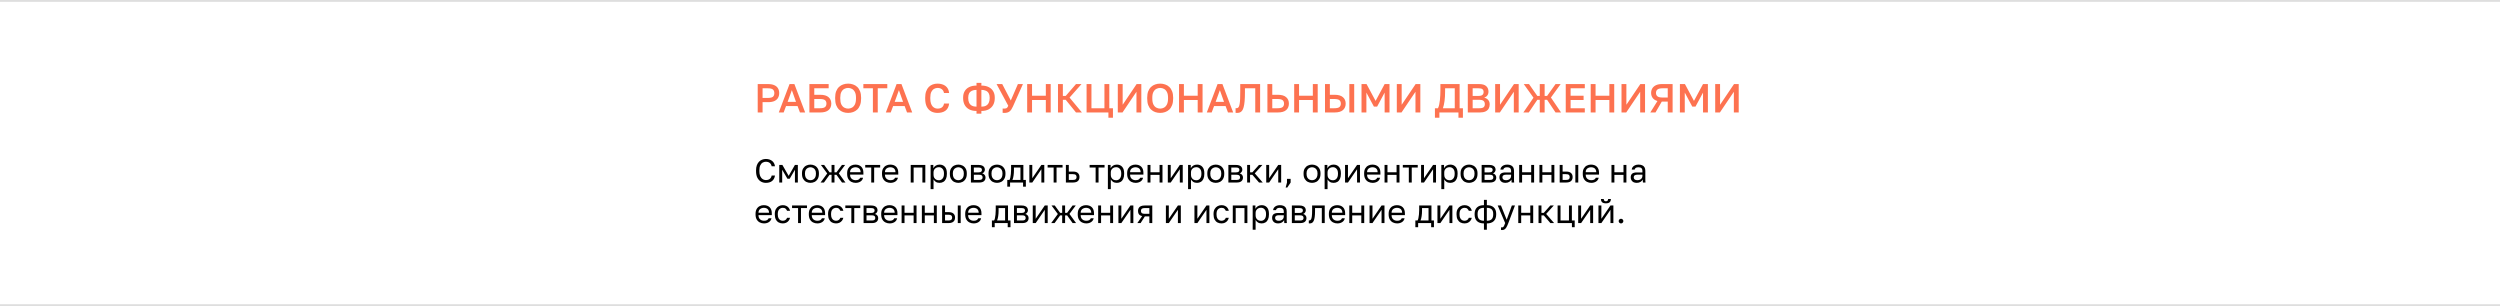<?xml version="1.0" encoding="UTF-8"?> <svg xmlns="http://www.w3.org/2000/svg" width="1356" height="166" viewBox="0 0 1356 166" fill="none"><line y1="0.5" x2="1356" y2="0.5" stroke="#DEDEDE"></line><line y1="165.5" x2="1356" y2="165.5" stroke="#DEDEDE"></line><path d="M415.39 99.18C414.454 99.18 413.584 98.958 412.78 98.514C411.976 98.07 411.322 97.38 410.818 96.444C410.326 95.496 410.08 94.278 410.08 92.79V92.43C410.08 91.35 410.224 90.42 410.512 89.64C410.8 88.86 411.19 88.218 411.682 87.714C412.174 87.21 412.738 86.838 413.374 86.598C414.022 86.346 414.694 86.22 415.39 86.22C416.074 86.22 416.698 86.31 417.262 86.49C417.838 86.67 418.342 86.928 418.774 87.264C419.206 87.6 419.554 88.014 419.818 88.506C420.094 88.998 420.268 89.556 420.34 90.18H418.54C418.372 89.364 418.018 88.752 417.478 88.344C416.938 87.936 416.242 87.732 415.39 87.732C414.802 87.732 414.238 87.882 413.698 88.182C413.158 88.482 412.72 88.98 412.384 89.676C412.048 90.36 411.88 91.278 411.88 92.43V92.79C411.88 93.702 411.982 94.47 412.186 95.094C412.402 95.718 412.684 96.222 413.032 96.606C413.38 96.978 413.758 97.248 414.166 97.416C414.586 97.584 414.994 97.668 415.39 97.668C416.326 97.668 417.058 97.44 417.586 96.984C418.114 96.528 418.432 95.94 418.54 95.22H420.34C420.244 95.916 420.052 96.516 419.764 97.02C419.476 97.524 419.11 97.938 418.666 98.262C418.234 98.574 417.736 98.808 417.172 98.964C416.62 99.108 416.026 99.18 415.39 99.18ZM422.674 99V89.46H424.366L427.768 95.4L431.17 89.46H432.754V99H431.17V92.07L428.344 96.93H427.084L424.258 92.07V99H422.674ZM439.589 99.18C438.785 99.18 438.029 99.006 437.321 98.658C436.625 98.298 436.061 97.758 435.629 97.038C435.209 96.318 434.999 95.412 434.999 94.32V93.96C434.999 92.928 435.209 92.064 435.629 91.368C436.061 90.672 436.625 90.15 437.321 89.802C438.029 89.454 438.785 89.28 439.589 89.28C440.405 89.28 441.161 89.454 441.857 89.802C442.553 90.15 443.111 90.672 443.531 91.368C443.963 92.064 444.179 92.928 444.179 93.96V94.32C444.179 95.412 443.963 96.318 443.531 97.038C443.111 97.758 442.553 98.298 441.857 98.658C441.161 99.006 440.405 99.18 439.589 99.18ZM439.589 97.74C440.081 97.74 440.549 97.632 440.993 97.416C441.449 97.188 441.821 96.822 442.109 96.318C442.409 95.814 442.559 95.148 442.559 94.32V93.96C442.559 93.192 442.409 92.574 442.109 92.106C441.821 91.626 441.449 91.278 440.993 91.062C440.549 90.834 440.081 90.72 439.589 90.72C439.109 90.72 438.641 90.834 438.185 91.062C437.729 91.278 437.351 91.626 437.051 92.106C436.763 92.574 436.619 93.192 436.619 93.96V94.32C436.619 95.148 436.763 95.814 437.051 96.318C437.351 96.822 437.729 97.188 438.185 97.416C438.641 97.632 439.109 97.74 439.589 97.74ZM445.081 99L448.681 94.086L445.261 89.46H447.025L449.941 93.456H451.039V89.46H452.623V93.456H453.703L456.673 89.46H458.401L454.981 94.032L458.581 99H456.709L453.703 94.824H452.623V99H451.039V94.824H449.941L446.917 99H445.081ZM464.076 99.18C463.272 99.18 462.516 99.006 461.808 98.658C461.112 98.31 460.548 97.776 460.116 97.056C459.696 96.336 459.486 95.424 459.486 94.32V93.96C459.486 92.904 459.69 92.034 460.098 91.35C460.506 90.654 461.046 90.138 461.718 89.802C462.39 89.454 463.116 89.28 463.896 89.28C465.3 89.28 466.386 89.664 467.154 90.432C467.922 91.2 468.306 92.286 468.306 93.69V94.698H461.07C461.07 95.442 461.22 96.036 461.52 96.48C461.832 96.924 462.216 97.248 462.672 97.452C463.14 97.644 463.608 97.74 464.076 97.74C464.796 97.74 465.348 97.62 465.732 97.38C466.128 97.14 466.41 96.81 466.578 96.39H468.126C467.934 97.302 467.46 97.998 466.704 98.478C465.96 98.946 465.084 99.18 464.076 99.18ZM463.986 90.72C463.494 90.72 463.026 90.816 462.582 91.008C462.138 91.188 461.772 91.476 461.484 91.872C461.208 92.268 461.07 92.778 461.07 93.402H466.812C466.8 92.742 466.662 92.22 466.398 91.836C466.146 91.44 465.81 91.158 465.39 90.99C464.97 90.81 464.502 90.72 463.986 90.72ZM472.559 99V90.864H469.301V89.46H477.401V90.864H474.143V99H472.559ZM482.99 99.18C482.186 99.18 481.43 99.006 480.722 98.658C480.026 98.31 479.462 97.776 479.03 97.056C478.61 96.336 478.4 95.424 478.4 94.32V93.96C478.4 92.904 478.604 92.034 479.012 91.35C479.42 90.654 479.96 90.138 480.632 89.802C481.304 89.454 482.03 89.28 482.81 89.28C484.214 89.28 485.3 89.664 486.068 90.432C486.836 91.2 487.22 92.286 487.22 93.69V94.698H479.984C479.984 95.442 480.134 96.036 480.434 96.48C480.746 96.924 481.13 97.248 481.586 97.452C482.054 97.644 482.522 97.74 482.99 97.74C483.71 97.74 484.262 97.62 484.646 97.38C485.042 97.14 485.324 96.81 485.492 96.39H487.04C486.848 97.302 486.374 97.998 485.618 98.478C484.874 98.946 483.998 99.18 482.99 99.18ZM482.9 90.72C482.408 90.72 481.94 90.816 481.496 91.008C481.052 91.188 480.686 91.476 480.398 91.872C480.122 92.268 479.984 92.778 479.984 93.402H485.726C485.714 92.742 485.576 92.22 485.312 91.836C485.06 91.44 484.724 91.158 484.304 90.99C483.884 90.81 483.416 90.72 482.9 90.72ZM493.971 99V89.46H501.891V99H500.307V90.864H495.555V99H493.971ZM504.764 102.6V89.46H506.24V91.26C506.564 90.624 507.014 90.138 507.59 89.802C508.178 89.454 508.856 89.28 509.624 89.28C510.824 89.28 511.784 89.676 512.504 90.468C513.224 91.248 513.584 92.412 513.584 93.96V94.32C513.584 95.4 513.416 96.3 513.08 97.02C512.756 97.74 512.294 98.28 511.694 98.64C511.106 99 510.416 99.18 509.624 99.18C508.808 99.18 508.124 99 507.572 98.64C507.032 98.28 506.624 97.83 506.348 97.29V102.6H504.764ZM509.264 97.776C510.044 97.776 510.692 97.482 511.208 96.894C511.736 96.306 512 95.448 512 94.32V93.96C512 92.916 511.736 92.112 511.208 91.548C510.692 90.972 510.044 90.684 509.264 90.684C508.688 90.684 508.178 90.804 507.734 91.044C507.302 91.284 506.96 91.614 506.708 92.034C506.468 92.442 506.348 92.904 506.348 93.42V94.86C506.348 95.436 506.468 95.946 506.708 96.39C506.96 96.822 507.302 97.164 507.734 97.416C508.178 97.656 508.688 97.776 509.264 97.776ZM519.798 99.18C518.994 99.18 518.238 99.006 517.53 98.658C516.834 98.298 516.27 97.758 515.838 97.038C515.418 96.318 515.208 95.412 515.208 94.32V93.96C515.208 92.928 515.418 92.064 515.838 91.368C516.27 90.672 516.834 90.15 517.53 89.802C518.238 89.454 518.994 89.28 519.798 89.28C520.614 89.28 521.37 89.454 522.066 89.802C522.762 90.15 523.32 90.672 523.74 91.368C524.172 92.064 524.388 92.928 524.388 93.96V94.32C524.388 95.412 524.172 96.318 523.74 97.038C523.32 97.758 522.762 98.298 522.066 98.658C521.37 99.006 520.614 99.18 519.798 99.18ZM519.798 97.74C520.29 97.74 520.758 97.632 521.202 97.416C521.658 97.188 522.03 96.822 522.318 96.318C522.618 95.814 522.768 95.148 522.768 94.32V93.96C522.768 93.192 522.618 92.574 522.318 92.106C522.03 91.626 521.658 91.278 521.202 91.062C520.758 90.834 520.29 90.72 519.798 90.72C519.318 90.72 518.85 90.834 518.394 91.062C517.938 91.278 517.56 91.626 517.26 92.106C516.972 92.574 516.828 93.192 516.828 93.96V94.32C516.828 95.148 516.972 95.814 517.26 96.318C517.56 96.822 517.938 97.188 518.394 97.416C518.85 97.632 519.318 97.74 519.798 97.74ZM526.631 99V89.46H530.771C531.563 89.46 532.211 89.574 532.715 89.802C533.219 90.018 533.591 90.324 533.831 90.72C534.071 91.104 534.191 91.554 534.191 92.07C534.191 92.49 534.053 92.892 533.777 93.276C533.513 93.648 533.171 93.906 532.751 94.05C533.339 94.194 533.783 94.47 534.083 94.878C534.395 95.274 534.551 95.742 534.551 96.282C534.551 97.11 534.275 97.77 533.723 98.262C533.171 98.754 532.307 99 531.131 99H526.631ZM528.215 97.596H531.131C531.803 97.596 532.277 97.476 532.553 97.236C532.829 96.996 532.967 96.654 532.967 96.21C532.967 95.754 532.829 95.406 532.553 95.166C532.277 94.914 531.803 94.788 531.131 94.788H528.215V97.596ZM528.215 93.492H530.771C531.455 93.492 531.929 93.372 532.193 93.132C532.469 92.892 532.607 92.562 532.607 92.142C532.607 91.746 532.469 91.434 532.193 91.206C531.929 90.978 531.455 90.864 530.771 90.864H528.215V93.492ZM540.769 99.18C539.965 99.18 539.209 99.006 538.501 98.658C537.805 98.298 537.241 97.758 536.809 97.038C536.389 96.318 536.179 95.412 536.179 94.32V93.96C536.179 92.928 536.389 92.064 536.809 91.368C537.241 90.672 537.805 90.15 538.501 89.802C539.209 89.454 539.965 89.28 540.769 89.28C541.585 89.28 542.341 89.454 543.037 89.802C543.733 90.15 544.291 90.672 544.711 91.368C545.143 92.064 545.359 92.928 545.359 93.96V94.32C545.359 95.412 545.143 96.318 544.711 97.038C544.291 97.758 543.733 98.298 543.037 98.658C542.341 99.006 541.585 99.18 540.769 99.18ZM540.769 97.74C541.261 97.74 541.729 97.632 542.173 97.416C542.629 97.188 543.001 96.822 543.289 96.318C543.589 95.814 543.739 95.148 543.739 94.32V93.96C543.739 93.192 543.589 92.574 543.289 92.106C543.001 91.626 542.629 91.278 542.173 91.062C541.729 90.834 541.261 90.72 540.769 90.72C540.289 90.72 539.821 90.834 539.365 91.062C538.909 91.278 538.531 91.626 538.231 92.106C537.943 92.574 537.799 93.192 537.799 93.96V94.32C537.799 95.148 537.943 95.814 538.231 96.318C538.531 96.822 538.909 97.188 539.365 97.416C539.821 97.632 540.289 97.74 540.769 97.74ZM546.346 101.25V97.596H547.516C547.696 97.356 547.852 96.954 547.984 96.39C548.116 95.814 548.218 95.142 548.29 94.374C548.374 93.606 548.416 92.808 548.416 91.98V89.46H555.076V97.596H556.426V101.25H554.914V99H547.858V101.25H546.346ZM549.136 97.596H553.492V90.864H549.964V92.34C549.964 93.348 549.892 94.326 549.748 95.274C549.616 96.21 549.412 96.984 549.136 97.596ZM558.325 99V89.46H559.909V96.66L564.841 89.46H566.425V99H564.841V91.8L559.909 99H558.325ZM571.489 99V90.864H568.231V89.46H576.331V90.864H573.073V99H571.489ZM578.135 99V89.46H579.719V93.06H582.005C583.205 93.06 584.087 93.324 584.651 93.852C585.227 94.38 585.515 95.112 585.515 96.048C585.515 96.648 585.389 97.17 585.137 97.614C584.885 98.058 584.501 98.4 583.985 98.64C583.469 98.88 582.809 99 582.005 99H578.135ZM579.719 97.596H581.915C582.659 97.596 583.181 97.464 583.481 97.2C583.781 96.936 583.931 96.546 583.931 96.03C583.931 95.514 583.781 95.124 583.481 94.86C583.181 94.596 582.659 94.464 581.915 94.464H579.719V97.596ZM594.27 99V90.864H591.012V89.46H599.112V90.864H595.854V99H594.27ZM600.917 102.6V89.46H602.393V91.26C602.717 90.624 603.167 90.138 603.743 89.802C604.331 89.454 605.009 89.28 605.777 89.28C606.977 89.28 607.937 89.676 608.657 90.468C609.377 91.248 609.737 92.412 609.737 93.96V94.32C609.737 95.4 609.569 96.3 609.233 97.02C608.909 97.74 608.447 98.28 607.847 98.64C607.259 99 606.569 99.18 605.777 99.18C604.961 99.18 604.277 99 603.725 98.64C603.185 98.28 602.777 97.83 602.501 97.29V102.6H600.917ZM605.417 97.776C606.197 97.776 606.845 97.482 607.361 96.894C607.889 96.306 608.153 95.448 608.153 94.32V93.96C608.153 92.916 607.889 92.112 607.361 91.548C606.845 90.972 606.197 90.684 605.417 90.684C604.841 90.684 604.331 90.804 603.887 91.044C603.455 91.284 603.113 91.614 602.861 92.034C602.621 92.442 602.501 92.904 602.501 93.42V94.86C602.501 95.436 602.621 95.946 602.861 96.39C603.113 96.822 603.455 97.164 603.887 97.416C604.331 97.656 604.841 97.776 605.417 97.776ZM615.951 99.18C615.147 99.18 614.391 99.006 613.683 98.658C612.987 98.31 612.423 97.776 611.991 97.056C611.571 96.336 611.361 95.424 611.361 94.32V93.96C611.361 92.904 611.565 92.034 611.973 91.35C612.381 90.654 612.921 90.138 613.593 89.802C614.265 89.454 614.991 89.28 615.771 89.28C617.175 89.28 618.261 89.664 619.029 90.432C619.797 91.2 620.181 92.286 620.181 93.69V94.698H612.945C612.945 95.442 613.095 96.036 613.395 96.48C613.707 96.924 614.091 97.248 614.547 97.452C615.015 97.644 615.483 97.74 615.951 97.74C616.671 97.74 617.223 97.62 617.607 97.38C618.003 97.14 618.285 96.81 618.453 96.39H620.001C619.809 97.302 619.335 97.998 618.579 98.478C617.835 98.946 616.959 99.18 615.951 99.18ZM615.861 90.72C615.369 90.72 614.901 90.816 614.457 91.008C614.013 91.188 613.647 91.476 613.359 91.872C613.083 92.268 612.945 92.778 612.945 93.402H618.687C618.675 92.742 618.537 92.22 618.273 91.836C618.021 91.44 617.685 91.158 617.265 90.99C616.845 90.81 616.377 90.72 615.861 90.72ZM622.432 99V89.46H624.016V93.438H628.948V89.46H630.532V99H628.948V94.842H624.016V99H622.432ZM633.419 99V89.46H635.003V96.66L639.935 89.46H641.519V99H639.935V91.8L635.003 99H633.419ZM644.405 102.6V89.46H645.881V91.26C646.205 90.624 646.655 90.138 647.231 89.802C647.819 89.454 648.497 89.28 649.265 89.28C650.465 89.28 651.425 89.676 652.145 90.468C652.865 91.248 653.225 92.412 653.225 93.96V94.32C653.225 95.4 653.057 96.3 652.721 97.02C652.397 97.74 651.935 98.28 651.335 98.64C650.747 99 650.057 99.18 649.265 99.18C648.449 99.18 647.765 99 647.213 98.64C646.673 98.28 646.265 97.83 645.989 97.29V102.6H644.405ZM648.905 97.776C649.685 97.776 650.333 97.482 650.849 96.894C651.377 96.306 651.641 95.448 651.641 94.32V93.96C651.641 92.916 651.377 92.112 650.849 91.548C650.333 90.972 649.685 90.684 648.905 90.684C648.329 90.684 647.819 90.804 647.375 91.044C646.943 91.284 646.601 91.614 646.349 92.034C646.109 92.442 645.989 92.904 645.989 93.42V94.86C645.989 95.436 646.109 95.946 646.349 96.39C646.601 96.822 646.943 97.164 647.375 97.416C647.819 97.656 648.329 97.776 648.905 97.776ZM659.439 99.18C658.635 99.18 657.879 99.006 657.171 98.658C656.475 98.298 655.911 97.758 655.479 97.038C655.059 96.318 654.849 95.412 654.849 94.32V93.96C654.849 92.928 655.059 92.064 655.479 91.368C655.911 90.672 656.475 90.15 657.171 89.802C657.879 89.454 658.635 89.28 659.439 89.28C660.255 89.28 661.011 89.454 661.707 89.802C662.403 90.15 662.961 90.672 663.381 91.368C663.813 92.064 664.029 92.928 664.029 93.96V94.32C664.029 95.412 663.813 96.318 663.381 97.038C662.961 97.758 662.403 98.298 661.707 98.658C661.011 99.006 660.255 99.18 659.439 99.18ZM659.439 97.74C659.931 97.74 660.399 97.632 660.843 97.416C661.299 97.188 661.671 96.822 661.959 96.318C662.259 95.814 662.409 95.148 662.409 94.32V93.96C662.409 93.192 662.259 92.574 661.959 92.106C661.671 91.626 661.299 91.278 660.843 91.062C660.399 90.834 659.931 90.72 659.439 90.72C658.959 90.72 658.491 90.834 658.035 91.062C657.579 91.278 657.201 91.626 656.901 92.106C656.613 92.574 656.469 93.192 656.469 93.96V94.32C656.469 95.148 656.613 95.814 656.901 96.318C657.201 96.822 657.579 97.188 658.035 97.416C658.491 97.632 658.959 97.74 659.439 97.74ZM666.272 99V89.46H670.412C671.204 89.46 671.852 89.574 672.356 89.802C672.86 90.018 673.232 90.324 673.472 90.72C673.712 91.104 673.832 91.554 673.832 92.07C673.832 92.49 673.694 92.892 673.418 93.276C673.154 93.648 672.812 93.906 672.392 94.05C672.98 94.194 673.424 94.47 673.724 94.878C674.036 95.274 674.192 95.742 674.192 96.282C674.192 97.11 673.916 97.77 673.364 98.262C672.812 98.754 671.948 99 670.772 99H666.272ZM667.856 97.596H670.772C671.444 97.596 671.918 97.476 672.194 97.236C672.47 96.996 672.608 96.654 672.608 96.21C672.608 95.754 672.47 95.406 672.194 95.166C671.918 94.914 671.444 94.788 670.772 94.788H667.856V97.596ZM667.856 93.492H670.412C671.096 93.492 671.57 93.372 671.834 93.132C672.11 92.892 672.248 92.562 672.248 92.142C672.248 91.746 672.11 91.434 671.834 91.206C671.57 90.978 671.096 90.864 670.412 90.864H667.856V93.492ZM676.45 99V89.46H678.034V93.456H679.294L682.858 89.46H684.73L680.59 94.032L684.91 99H682.894L679.294 94.824H678.034V99H676.45ZM686.803 99V89.46H688.387V96.66L693.319 89.46H694.903V99H693.319V91.8L688.387 99H686.803ZM697.34 101.7L698.06 99V97.02H700.04V99L698.24 101.7H697.34ZM711.646 99.18C710.842 99.18 710.086 99.006 709.378 98.658C708.682 98.298 708.118 97.758 707.686 97.038C707.266 96.318 707.056 95.412 707.056 94.32V93.96C707.056 92.928 707.266 92.064 707.686 91.368C708.118 90.672 708.682 90.15 709.378 89.802C710.086 89.454 710.842 89.28 711.646 89.28C712.462 89.28 713.218 89.454 713.914 89.802C714.61 90.15 715.168 90.672 715.588 91.368C716.02 92.064 716.236 92.928 716.236 93.96V94.32C716.236 95.412 716.02 96.318 715.588 97.038C715.168 97.758 714.61 98.298 713.914 98.658C713.218 99.006 712.462 99.18 711.646 99.18ZM711.646 97.74C712.138 97.74 712.606 97.632 713.05 97.416C713.506 97.188 713.878 96.822 714.166 96.318C714.466 95.814 714.616 95.148 714.616 94.32V93.96C714.616 93.192 714.466 92.574 714.166 92.106C713.878 91.626 713.506 91.278 713.05 91.062C712.606 90.834 712.138 90.72 711.646 90.72C711.166 90.72 710.698 90.834 710.242 91.062C709.786 91.278 709.408 91.626 709.108 92.106C708.82 92.574 708.676 93.192 708.676 93.96V94.32C708.676 95.148 708.82 95.814 709.108 96.318C709.408 96.822 709.786 97.188 710.242 97.416C710.698 97.632 711.166 97.74 711.646 97.74ZM718.479 102.6V89.46H719.955V91.26C720.279 90.624 720.729 90.138 721.305 89.802C721.893 89.454 722.571 89.28 723.339 89.28C724.539 89.28 725.499 89.676 726.219 90.468C726.939 91.248 727.299 92.412 727.299 93.96V94.32C727.299 95.4 727.131 96.3 726.795 97.02C726.471 97.74 726.009 98.28 725.409 98.64C724.821 99 724.131 99.18 723.339 99.18C722.523 99.18 721.839 99 721.287 98.64C720.747 98.28 720.339 97.83 720.063 97.29V102.6H718.479ZM722.979 97.776C723.759 97.776 724.407 97.482 724.923 96.894C725.451 96.306 725.715 95.448 725.715 94.32V93.96C725.715 92.916 725.451 92.112 724.923 91.548C724.407 90.972 723.759 90.684 722.979 90.684C722.403 90.684 721.893 90.804 721.449 91.044C721.017 91.284 720.675 91.614 720.423 92.034C720.183 92.442 720.063 92.904 720.063 93.42V94.86C720.063 95.436 720.183 95.946 720.423 96.39C720.675 96.822 721.017 97.164 721.449 97.416C721.893 97.656 722.403 97.776 722.979 97.776ZM729.553 99V89.46H731.137V96.66L736.069 89.46H737.653V99H736.069V91.8L731.137 99H729.553ZM744.5 99.18C743.696 99.18 742.94 99.006 742.232 98.658C741.536 98.31 740.972 97.776 740.54 97.056C740.12 96.336 739.91 95.424 739.91 94.32V93.96C739.91 92.904 740.114 92.034 740.522 91.35C740.93 90.654 741.47 90.138 742.142 89.802C742.814 89.454 743.54 89.28 744.32 89.28C745.724 89.28 746.81 89.664 747.578 90.432C748.346 91.2 748.73 92.286 748.73 93.69V94.698H741.494C741.494 95.442 741.644 96.036 741.944 96.48C742.256 96.924 742.64 97.248 743.096 97.452C743.564 97.644 744.032 97.74 744.5 97.74C745.22 97.74 745.772 97.62 746.156 97.38C746.552 97.14 746.834 96.81 747.002 96.39H748.55C748.358 97.302 747.884 97.998 747.128 98.478C746.384 98.946 745.508 99.18 744.5 99.18ZM744.41 90.72C743.918 90.72 743.45 90.816 743.006 91.008C742.562 91.188 742.196 91.476 741.908 91.872C741.632 92.268 741.494 92.778 741.494 93.402H747.236C747.224 92.742 747.086 92.22 746.822 91.836C746.57 91.44 746.234 91.158 745.814 90.99C745.394 90.81 744.926 90.72 744.41 90.72ZM750.981 99V89.46H752.565V93.438H757.497V89.46H759.081V99H757.497V94.842H752.565V99H750.981ZM764.145 99V90.864H760.887V89.46H768.987V90.864H765.729V99H764.145ZM770.792 99V89.46H772.376V96.66L777.308 89.46H778.892V99H777.308V91.8L772.376 99H770.792ZM781.778 102.6V89.46H783.254V91.26C783.578 90.624 784.028 90.138 784.604 89.802C785.192 89.454 785.87 89.28 786.638 89.28C787.838 89.28 788.798 89.676 789.518 90.468C790.238 91.248 790.598 92.412 790.598 93.96V94.32C790.598 95.4 790.43 96.3 790.094 97.02C789.77 97.74 789.308 98.28 788.708 98.64C788.12 99 787.43 99.18 786.638 99.18C785.822 99.18 785.138 99 784.586 98.64C784.046 98.28 783.638 97.83 783.362 97.29V102.6H781.778ZM786.278 97.776C787.058 97.776 787.706 97.482 788.222 96.894C788.75 96.306 789.014 95.448 789.014 94.32V93.96C789.014 92.916 788.75 92.112 788.222 91.548C787.706 90.972 787.058 90.684 786.278 90.684C785.702 90.684 785.192 90.804 784.748 91.044C784.316 91.284 783.974 91.614 783.722 92.034C783.482 92.442 783.362 92.904 783.362 93.42V94.86C783.362 95.436 783.482 95.946 783.722 96.39C783.974 96.822 784.316 97.164 784.748 97.416C785.192 97.656 785.702 97.776 786.278 97.776ZM796.812 99.18C796.008 99.18 795.252 99.006 794.544 98.658C793.848 98.298 793.284 97.758 792.852 97.038C792.432 96.318 792.222 95.412 792.222 94.32V93.96C792.222 92.928 792.432 92.064 792.852 91.368C793.284 90.672 793.848 90.15 794.544 89.802C795.252 89.454 796.008 89.28 796.812 89.28C797.628 89.28 798.384 89.454 799.08 89.802C799.776 90.15 800.334 90.672 800.754 91.368C801.186 92.064 801.402 92.928 801.402 93.96V94.32C801.402 95.412 801.186 96.318 800.754 97.038C800.334 97.758 799.776 98.298 799.08 98.658C798.384 99.006 797.628 99.18 796.812 99.18ZM796.812 97.74C797.304 97.74 797.772 97.632 798.216 97.416C798.672 97.188 799.044 96.822 799.332 96.318C799.632 95.814 799.782 95.148 799.782 94.32V93.96C799.782 93.192 799.632 92.574 799.332 92.106C799.044 91.626 798.672 91.278 798.216 91.062C797.772 90.834 797.304 90.72 796.812 90.72C796.332 90.72 795.864 90.834 795.408 91.062C794.952 91.278 794.574 91.626 794.274 92.106C793.986 92.574 793.842 93.192 793.842 93.96V94.32C793.842 95.148 793.986 95.814 794.274 96.318C794.574 96.822 794.952 97.188 795.408 97.416C795.864 97.632 796.332 97.74 796.812 97.74ZM803.645 99V89.46H807.785C808.577 89.46 809.225 89.574 809.729 89.802C810.233 90.018 810.605 90.324 810.845 90.72C811.085 91.104 811.205 91.554 811.205 92.07C811.205 92.49 811.067 92.892 810.791 93.276C810.527 93.648 810.185 93.906 809.765 94.05C810.353 94.194 810.797 94.47 811.097 94.878C811.409 95.274 811.565 95.742 811.565 96.282C811.565 97.11 811.289 97.77 810.737 98.262C810.185 98.754 809.321 99 808.145 99H803.645ZM805.229 97.596H808.145C808.817 97.596 809.291 97.476 809.567 97.236C809.843 96.996 809.981 96.654 809.981 96.21C809.981 95.754 809.843 95.406 809.567 95.166C809.291 94.914 808.817 94.788 808.145 94.788H805.229V97.596ZM805.229 93.492H807.785C808.469 93.492 808.943 93.372 809.207 93.132C809.483 92.892 809.621 92.562 809.621 92.142C809.621 91.746 809.483 91.434 809.207 91.206C808.943 90.978 808.469 90.864 807.785 90.864H805.229V93.492ZM816.541 99.18C815.845 99.18 815.251 99.054 814.759 98.802C814.279 98.538 813.913 98.184 813.661 97.74C813.409 97.284 813.283 96.774 813.283 96.21C813.283 95.262 813.559 94.578 814.111 94.158C814.675 93.738 815.479 93.528 816.523 93.528H819.619V92.88C819.619 92.064 819.433 91.5 819.061 91.188C818.701 90.876 818.155 90.72 817.423 90.72C816.739 90.72 816.241 90.852 815.929 91.116C815.617 91.368 815.443 91.656 815.407 91.98H813.823C813.859 91.464 814.033 91.008 814.345 90.612C814.657 90.204 815.083 89.88 815.623 89.64C816.163 89.4 816.793 89.28 817.513 89.28C818.269 89.28 818.923 89.4 819.475 89.64C820.027 89.868 820.453 90.234 820.753 90.738C821.053 91.23 821.203 91.884 821.203 92.7V96.57C821.203 97.074 821.203 97.518 821.203 97.902C821.215 98.274 821.245 98.64 821.293 99H819.907C819.871 98.724 819.847 98.466 819.835 98.226C819.823 97.974 819.817 97.692 819.817 97.38C819.565 97.884 819.157 98.31 818.593 98.658C818.029 99.006 817.345 99.18 816.541 99.18ZM816.883 97.74C817.387 97.74 817.843 97.65 818.251 97.47C818.671 97.29 819.001 97.026 819.241 96.678C819.493 96.33 819.619 95.904 819.619 95.4V94.752H816.793C816.205 94.752 815.743 94.872 815.407 95.112C815.071 95.34 814.903 95.706 814.903 96.21C814.903 96.654 815.059 97.02 815.371 97.308C815.695 97.596 816.199 97.74 816.883 97.74ZM824.001 99V89.46H825.585V93.438H830.517V89.46H832.101V99H830.517V94.842H825.585V99H824.001ZM834.987 99V89.46H836.571V93.438H841.503V89.46H843.087V99H841.503V94.842H836.571V99H834.987ZM845.973 99V89.46H847.557V93.06H849.483C850.683 93.06 851.565 93.324 852.129 93.852C852.705 94.38 852.993 95.112 852.993 96.048C852.993 96.648 852.867 97.17 852.615 97.614C852.363 98.058 851.979 98.4 851.463 98.64C850.947 98.88 850.287 99 849.483 99H845.973ZM847.557 97.596H849.393C850.137 97.596 850.659 97.464 850.959 97.2C851.259 96.936 851.409 96.546 851.409 96.03C851.409 95.514 851.259 95.124 850.959 94.86C850.659 94.596 850.137 94.464 849.393 94.464H847.557V97.596ZM854.469 99V89.46H856.053V99H854.469ZM863.082 99.18C862.278 99.18 861.522 99.006 860.814 98.658C860.118 98.31 859.554 97.776 859.122 97.056C858.702 96.336 858.492 95.424 858.492 94.32V93.96C858.492 92.904 858.696 92.034 859.104 91.35C859.512 90.654 860.052 90.138 860.724 89.802C861.396 89.454 862.122 89.28 862.902 89.28C864.306 89.28 865.392 89.664 866.16 90.432C866.928 91.2 867.312 92.286 867.312 93.69V94.698H860.076C860.076 95.442 860.226 96.036 860.526 96.48C860.838 96.924 861.222 97.248 861.678 97.452C862.146 97.644 862.614 97.74 863.082 97.74C863.802 97.74 864.354 97.62 864.738 97.38C865.134 97.14 865.416 96.81 865.584 96.39H867.132C866.94 97.302 866.466 97.998 865.71 98.478C864.966 98.946 864.09 99.18 863.082 99.18ZM862.992 90.72C862.5 90.72 862.032 90.816 861.588 91.008C861.144 91.188 860.778 91.476 860.49 91.872C860.214 92.268 860.076 92.778 860.076 93.402H865.818C865.806 92.742 865.668 92.22 865.404 91.836C865.152 91.44 864.816 91.158 864.396 90.99C863.976 90.81 863.508 90.72 862.992 90.72ZM874.063 99V89.46H875.647V93.438H880.579V89.46H882.163V99H880.579V94.842H875.647V99H874.063ZM887.767 99.18C887.071 99.18 886.477 99.054 885.985 98.802C885.505 98.538 885.139 98.184 884.887 97.74C884.635 97.284 884.509 96.774 884.509 96.21C884.509 95.262 884.785 94.578 885.337 94.158C885.901 93.738 886.705 93.528 887.749 93.528H890.845V92.88C890.845 92.064 890.659 91.5 890.287 91.188C889.927 90.876 889.381 90.72 888.649 90.72C887.965 90.72 887.467 90.852 887.155 91.116C886.843 91.368 886.669 91.656 886.633 91.98H885.049C885.085 91.464 885.259 91.008 885.571 90.612C885.883 90.204 886.309 89.88 886.849 89.64C887.389 89.4 888.019 89.28 888.739 89.28C889.495 89.28 890.149 89.4 890.701 89.64C891.253 89.868 891.679 90.234 891.979 90.738C892.279 91.23 892.429 91.884 892.429 92.7V96.57C892.429 97.074 892.429 97.518 892.429 97.902C892.441 98.274 892.471 98.64 892.519 99H891.133C891.097 98.724 891.073 98.466 891.061 98.226C891.049 97.974 891.043 97.692 891.043 97.38C890.791 97.884 890.383 98.31 889.819 98.658C889.255 99.006 888.571 99.18 887.767 99.18ZM888.109 97.74C888.613 97.74 889.069 97.65 889.477 97.47C889.897 97.29 890.227 97.026 890.467 96.678C890.719 96.33 890.845 95.904 890.845 95.4V94.752H888.019C887.431 94.752 886.969 94.872 886.633 95.112C886.297 95.34 886.129 95.706 886.129 96.21C886.129 96.654 886.285 97.02 886.597 97.308C886.921 97.596 887.425 97.74 888.109 97.74ZM414.4 121.18C413.596 121.18 412.84 121.006 412.132 120.658C411.436 120.31 410.872 119.776 410.44 119.056C410.02 118.336 409.81 117.424 409.81 116.32V115.96C409.81 114.904 410.014 114.034 410.422 113.35C410.83 112.654 411.37 112.138 412.042 111.802C412.714 111.454 413.44 111.28 414.22 111.28C415.624 111.28 416.71 111.664 417.478 112.432C418.246 113.2 418.63 114.286 418.63 115.69V116.698H411.394C411.394 117.442 411.544 118.036 411.844 118.48C412.156 118.924 412.54 119.248 412.996 119.452C413.464 119.644 413.932 119.74 414.4 119.74C415.12 119.74 415.672 119.62 416.056 119.38C416.452 119.14 416.734 118.81 416.902 118.39H418.45C418.258 119.302 417.784 119.998 417.028 120.478C416.284 120.946 415.408 121.18 414.4 121.18ZM414.31 112.72C413.818 112.72 413.35 112.816 412.906 113.008C412.462 113.188 412.096 113.476 411.808 113.872C411.532 114.268 411.394 114.778 411.394 115.402H417.136C417.124 114.742 416.986 114.22 416.722 113.836C416.47 113.44 416.134 113.158 415.714 112.99C415.294 112.81 414.826 112.72 414.31 112.72ZM424.571 121.18C423.755 121.18 423.017 121.006 422.357 120.658C421.709 120.298 421.193 119.758 420.809 119.038C420.437 118.318 420.251 117.412 420.251 116.32V115.96C420.251 114.928 420.455 114.064 420.863 113.368C421.271 112.672 421.805 112.15 422.465 111.802C423.125 111.454 423.827 111.28 424.571 111.28C425.327 111.28 425.975 111.418 426.515 111.694C427.067 111.958 427.511 112.324 427.847 112.792C428.183 113.248 428.411 113.764 428.531 114.34H426.911C426.719 113.884 426.449 113.5 426.101 113.188C425.765 112.876 425.255 112.72 424.571 112.72C424.103 112.72 423.665 112.834 423.257 113.062C422.849 113.278 422.513 113.626 422.249 114.106C421.997 114.574 421.871 115.192 421.871 115.96V116.32C421.871 117.136 421.997 117.796 422.249 118.3C422.513 118.804 422.849 119.17 423.257 119.398C423.665 119.626 424.103 119.74 424.571 119.74C425.159 119.74 425.651 119.596 426.047 119.308C426.455 119.02 426.743 118.624 426.911 118.12H428.531C428.387 118.744 428.129 119.29 427.757 119.758C427.385 120.214 426.929 120.568 426.389 120.82C425.849 121.06 425.243 121.18 424.571 121.18ZM432.868 121V112.864H429.61V111.46H437.71V112.864H434.452V121H432.868ZM443.298 121.18C442.494 121.18 441.738 121.006 441.03 120.658C440.334 120.31 439.77 119.776 439.338 119.056C438.918 118.336 438.708 117.424 438.708 116.32V115.96C438.708 114.904 438.912 114.034 439.32 113.35C439.728 112.654 440.268 112.138 440.94 111.802C441.612 111.454 442.338 111.28 443.118 111.28C444.522 111.28 445.608 111.664 446.376 112.432C447.144 113.2 447.528 114.286 447.528 115.69V116.698H440.292C440.292 117.442 440.442 118.036 440.742 118.48C441.054 118.924 441.438 119.248 441.894 119.452C442.362 119.644 442.83 119.74 443.298 119.74C444.018 119.74 444.57 119.62 444.954 119.38C445.35 119.14 445.632 118.81 445.8 118.39H447.348C447.156 119.302 446.682 119.998 445.926 120.478C445.182 120.946 444.306 121.18 443.298 121.18ZM443.208 112.72C442.716 112.72 442.248 112.816 441.804 113.008C441.36 113.188 440.994 113.476 440.706 113.872C440.43 114.268 440.292 114.778 440.292 115.402H446.034C446.022 114.742 445.884 114.22 445.62 113.836C445.368 113.44 445.032 113.158 444.612 112.99C444.192 112.81 443.724 112.72 443.208 112.72ZM453.47 121.18C452.654 121.18 451.916 121.006 451.256 120.658C450.608 120.298 450.092 119.758 449.708 119.038C449.336 118.318 449.15 117.412 449.15 116.32V115.96C449.15 114.928 449.354 114.064 449.762 113.368C450.17 112.672 450.704 112.15 451.364 111.802C452.024 111.454 452.726 111.28 453.47 111.28C454.226 111.28 454.874 111.418 455.414 111.694C455.966 111.958 456.41 112.324 456.746 112.792C457.082 113.248 457.31 113.764 457.43 114.34H455.81C455.618 113.884 455.348 113.5 455 113.188C454.664 112.876 454.154 112.72 453.47 112.72C453.002 112.72 452.564 112.834 452.156 113.062C451.748 113.278 451.412 113.626 451.148 114.106C450.896 114.574 450.77 115.192 450.77 115.96V116.32C450.77 117.136 450.896 117.796 451.148 118.3C451.412 118.804 451.748 119.17 452.156 119.398C452.564 119.626 453.002 119.74 453.47 119.74C454.058 119.74 454.55 119.596 454.946 119.308C455.354 119.02 455.642 118.624 455.81 118.12H457.43C457.286 118.744 457.028 119.29 456.656 119.758C456.284 120.214 455.828 120.568 455.288 120.82C454.748 121.06 454.142 121.18 453.47 121.18ZM461.766 121V112.864H458.508V111.46H466.608V112.864H463.35V121H461.766ZM468.413 121V111.46H472.553C473.345 111.46 473.993 111.574 474.497 111.802C475.001 112.018 475.373 112.324 475.613 112.72C475.853 113.104 475.973 113.554 475.973 114.07C475.973 114.49 475.835 114.892 475.559 115.276C475.295 115.648 474.953 115.906 474.533 116.05C475.121 116.194 475.565 116.47 475.865 116.878C476.177 117.274 476.333 117.742 476.333 118.282C476.333 119.11 476.057 119.77 475.505 120.262C474.953 120.754 474.089 121 472.913 121H468.413ZM469.997 119.596H472.913C473.585 119.596 474.059 119.476 474.335 119.236C474.611 118.996 474.749 118.654 474.749 118.21C474.749 117.754 474.611 117.406 474.335 117.166C474.059 116.914 473.585 116.788 472.913 116.788H469.997V119.596ZM469.997 115.492H472.553C473.237 115.492 473.711 115.372 473.975 115.132C474.251 114.892 474.389 114.562 474.389 114.142C474.389 113.746 474.251 113.434 473.975 113.206C473.711 112.978 473.237 112.864 472.553 112.864H469.997V115.492ZM482.55 121.18C481.746 121.18 480.99 121.006 480.282 120.658C479.586 120.31 479.022 119.776 478.59 119.056C478.17 118.336 477.96 117.424 477.96 116.32V115.96C477.96 114.904 478.164 114.034 478.572 113.35C478.98 112.654 479.52 112.138 480.192 111.802C480.864 111.454 481.59 111.28 482.37 111.28C483.774 111.28 484.86 111.664 485.628 112.432C486.396 113.2 486.78 114.286 486.78 115.69V116.698H479.544C479.544 117.442 479.694 118.036 479.994 118.48C480.306 118.924 480.69 119.248 481.146 119.452C481.614 119.644 482.082 119.74 482.55 119.74C483.27 119.74 483.822 119.62 484.206 119.38C484.602 119.14 484.884 118.81 485.052 118.39H486.6C486.408 119.302 485.934 119.998 485.178 120.478C484.434 120.946 483.558 121.18 482.55 121.18ZM482.46 112.72C481.968 112.72 481.5 112.816 481.056 113.008C480.612 113.188 480.246 113.476 479.958 113.872C479.682 114.268 479.544 114.778 479.544 115.402H485.286C485.274 114.742 485.136 114.22 484.872 113.836C484.62 113.44 484.284 113.158 483.864 112.99C483.444 112.81 482.976 112.72 482.46 112.72ZM489.032 121V111.46H490.616V115.438H495.548V111.46H497.132V121H495.548V116.842H490.616V121H489.032ZM500.018 121V111.46H501.602V115.438H506.534V111.46H508.118V121H506.534V116.842H501.602V121H500.018ZM511.004 121V111.46H512.588V115.06H514.514C515.714 115.06 516.596 115.324 517.16 115.852C517.736 116.38 518.024 117.112 518.024 118.048C518.024 118.648 517.898 119.17 517.646 119.614C517.394 120.058 517.01 120.4 516.494 120.64C515.978 120.88 515.318 121 514.514 121H511.004ZM512.588 119.596H514.424C515.168 119.596 515.69 119.464 515.99 119.2C516.29 118.936 516.44 118.546 516.44 118.03C516.44 117.514 516.29 117.124 515.99 116.86C515.69 116.596 515.168 116.464 514.424 116.464H512.588V119.596ZM519.5 121V111.46H521.084V121H519.5ZM528.113 121.18C527.309 121.18 526.553 121.006 525.845 120.658C525.149 120.31 524.585 119.776 524.153 119.056C523.733 118.336 523.523 117.424 523.523 116.32V115.96C523.523 114.904 523.727 114.034 524.135 113.35C524.543 112.654 525.083 112.138 525.755 111.802C526.427 111.454 527.153 111.28 527.933 111.28C529.337 111.28 530.423 111.664 531.191 112.432C531.959 113.2 532.343 114.286 532.343 115.69V116.698H525.107C525.107 117.442 525.257 118.036 525.557 118.48C525.869 118.924 526.253 119.248 526.709 119.452C527.177 119.644 527.645 119.74 528.113 119.74C528.833 119.74 529.385 119.62 529.769 119.38C530.165 119.14 530.447 118.81 530.615 118.39H532.163C531.971 119.302 531.497 119.998 530.741 120.478C529.997 120.946 529.121 121.18 528.113 121.18ZM528.023 112.72C527.531 112.72 527.063 112.816 526.619 113.008C526.175 113.188 525.809 113.476 525.521 113.872C525.245 114.268 525.107 114.778 525.107 115.402H530.849C530.837 114.742 530.699 114.22 530.435 113.836C530.183 113.44 529.847 113.158 529.427 112.99C529.007 112.81 528.539 112.72 528.023 112.72ZM538.014 123.25V119.596H539.184C539.364 119.356 539.52 118.954 539.652 118.39C539.784 117.814 539.886 117.142 539.958 116.374C540.042 115.606 540.084 114.808 540.084 113.98V111.46H546.744V119.596H548.094V123.25H546.582V121H539.526V123.25H538.014ZM540.804 119.596H545.16V112.864H541.632V114.34C541.632 115.348 541.56 116.326 541.416 117.274C541.284 118.21 541.08 118.984 540.804 119.596ZM549.993 121V111.46H554.133C554.925 111.46 555.573 111.574 556.077 111.802C556.581 112.018 556.953 112.324 557.193 112.72C557.433 113.104 557.553 113.554 557.553 114.07C557.553 114.49 557.415 114.892 557.139 115.276C556.875 115.648 556.533 115.906 556.113 116.05C556.701 116.194 557.145 116.47 557.445 116.878C557.757 117.274 557.913 117.742 557.913 118.282C557.913 119.11 557.637 119.77 557.085 120.262C556.533 120.754 555.669 121 554.493 121H549.993ZM551.577 119.596H554.493C555.165 119.596 555.639 119.476 555.915 119.236C556.191 118.996 556.329 118.654 556.329 118.21C556.329 117.754 556.191 117.406 555.915 117.166C555.639 116.914 555.165 116.788 554.493 116.788H551.577V119.596ZM551.577 115.492H554.133C554.817 115.492 555.291 115.372 555.555 115.132C555.831 114.892 555.969 114.562 555.969 114.142C555.969 113.746 555.831 113.434 555.555 113.206C555.291 112.978 554.817 112.864 554.133 112.864H551.577V115.492ZM560.17 121V111.46H561.754V118.66L566.686 111.46H568.27V121H566.686V113.8L561.754 121H560.17ZM570.167 121L573.767 116.086L570.347 111.46H572.111L575.027 115.456H576.125V111.46H577.709V115.456H578.789L581.759 111.46H583.487L580.067 116.032L583.667 121H581.795L578.789 116.824H577.709V121H576.125V116.824H575.027L572.003 121H570.167ZM589.162 121.18C588.358 121.18 587.602 121.006 586.894 120.658C586.198 120.31 585.634 119.776 585.202 119.056C584.782 118.336 584.572 117.424 584.572 116.32V115.96C584.572 114.904 584.776 114.034 585.184 113.35C585.592 112.654 586.132 112.138 586.804 111.802C587.476 111.454 588.202 111.28 588.982 111.28C590.386 111.28 591.472 111.664 592.24 112.432C593.008 113.2 593.392 114.286 593.392 115.69V116.698H586.156C586.156 117.442 586.306 118.036 586.606 118.48C586.918 118.924 587.302 119.248 587.758 119.452C588.226 119.644 588.694 119.74 589.162 119.74C589.882 119.74 590.434 119.62 590.818 119.38C591.214 119.14 591.496 118.81 591.664 118.39H593.212C593.02 119.302 592.546 119.998 591.79 120.478C591.046 120.946 590.17 121.18 589.162 121.18ZM589.072 112.72C588.58 112.72 588.112 112.816 587.668 113.008C587.224 113.188 586.858 113.476 586.57 113.872C586.294 114.268 586.156 114.778 586.156 115.402H591.898C591.886 114.742 591.748 114.22 591.484 113.836C591.232 113.44 590.896 113.158 590.476 112.99C590.056 112.81 589.588 112.72 589.072 112.72ZM595.643 121V111.46H597.227V115.438H602.159V111.46H603.743V121H602.159V116.842H597.227V121H595.643ZM606.629 121V111.46H608.213V118.66L613.145 111.46H614.729V121H613.145V113.8L608.213 121H606.629ZM616.896 121L619.488 117.22C618.696 117.04 618.126 116.716 617.778 116.248C617.43 115.768 617.256 115.156 617.256 114.412C617.256 113.788 617.382 113.26 617.634 112.828C617.886 112.384 618.276 112.048 618.804 111.82C619.332 111.58 620.016 111.46 620.856 111.46H624.996V121H623.412V117.364H620.982L618.66 121H616.896ZM618.84 114.412C618.84 114.916 618.984 115.3 619.272 115.564C619.572 115.828 620.07 115.96 620.766 115.96H623.412V112.864H620.766C620.07 112.864 619.572 112.996 619.272 113.26C618.984 113.524 618.84 113.908 618.84 114.412ZM632.381 121V111.46H633.965V118.66L638.897 111.46H640.481V121H638.897V113.8L633.965 121H632.381ZM647.868 121V111.46H649.452V118.66L654.384 111.46H655.968V121H654.384V113.8L649.452 121H647.868ZM662.544 121.18C661.728 121.18 660.99 121.006 660.33 120.658C659.682 120.298 659.166 119.758 658.782 119.038C658.41 118.318 658.224 117.412 658.224 116.32V115.96C658.224 114.928 658.428 114.064 658.836 113.368C659.244 112.672 659.778 112.15 660.438 111.802C661.098 111.454 661.8 111.28 662.544 111.28C663.3 111.28 663.948 111.418 664.488 111.694C665.04 111.958 665.484 112.324 665.82 112.792C666.156 113.248 666.384 113.764 666.504 114.34H664.884C664.692 113.884 664.422 113.5 664.074 113.188C663.738 112.876 663.228 112.72 662.544 112.72C662.076 112.72 661.638 112.834 661.23 113.062C660.822 113.278 660.486 113.626 660.222 114.106C659.97 114.574 659.844 115.192 659.844 115.96V116.32C659.844 117.136 659.97 117.796 660.222 118.3C660.486 118.804 660.822 119.17 661.23 119.398C661.638 119.626 662.076 119.74 662.544 119.74C663.132 119.74 663.624 119.596 664.02 119.308C664.428 119.02 664.716 118.624 664.884 118.12H666.504C666.36 118.744 666.102 119.29 665.73 119.758C665.358 120.214 664.902 120.568 664.362 120.82C663.822 121.06 663.216 121.18 662.544 121.18ZM668.663 121V111.46H676.583V121H674.999V112.864H670.247V121H668.663ZM679.456 124.6V111.46H680.932V113.26C681.256 112.624 681.706 112.138 682.282 111.802C682.87 111.454 683.548 111.28 684.316 111.28C685.516 111.28 686.476 111.676 687.196 112.468C687.916 113.248 688.276 114.412 688.276 115.96V116.32C688.276 117.4 688.108 118.3 687.772 119.02C687.448 119.74 686.986 120.28 686.386 120.64C685.798 121 685.108 121.18 684.316 121.18C683.5 121.18 682.816 121 682.264 120.64C681.724 120.28 681.316 119.83 681.04 119.29V124.6H679.456ZM683.956 119.776C684.736 119.776 685.384 119.482 685.9 118.894C686.428 118.306 686.692 117.448 686.692 116.32V115.96C686.692 114.916 686.428 114.112 685.9 113.548C685.384 112.972 684.736 112.684 683.956 112.684C683.38 112.684 682.87 112.804 682.426 113.044C681.994 113.284 681.652 113.614 681.4 114.034C681.16 114.442 681.04 114.904 681.04 115.42V116.86C681.04 117.436 681.16 117.946 681.4 118.39C681.652 118.822 681.994 119.164 682.426 119.416C682.87 119.656 683.38 119.776 683.956 119.776ZM693.248 121.18C692.552 121.18 691.958 121.054 691.466 120.802C690.986 120.538 690.62 120.184 690.368 119.74C690.116 119.284 689.99 118.774 689.99 118.21C689.99 117.262 690.266 116.578 690.818 116.158C691.382 115.738 692.186 115.528 693.23 115.528H696.326V114.88C696.326 114.064 696.14 113.5 695.768 113.188C695.408 112.876 694.862 112.72 694.13 112.72C693.446 112.72 692.948 112.852 692.636 113.116C692.324 113.368 692.15 113.656 692.114 113.98H690.53C690.566 113.464 690.74 113.008 691.052 112.612C691.364 112.204 691.79 111.88 692.33 111.64C692.87 111.4 693.5 111.28 694.22 111.28C694.976 111.28 695.63 111.4 696.182 111.64C696.734 111.868 697.16 112.234 697.46 112.738C697.76 113.23 697.91 113.884 697.91 114.7V118.57C697.91 119.074 697.91 119.518 697.91 119.902C697.922 120.274 697.952 120.64 698 121H696.614C696.578 120.724 696.554 120.466 696.542 120.226C696.53 119.974 696.524 119.692 696.524 119.38C696.272 119.884 695.864 120.31 695.3 120.658C694.736 121.006 694.052 121.18 693.248 121.18ZM693.59 119.74C694.094 119.74 694.55 119.65 694.958 119.47C695.378 119.29 695.708 119.026 695.948 118.678C696.2 118.33 696.326 117.904 696.326 117.4V116.752H693.5C692.912 116.752 692.45 116.872 692.114 117.112C691.778 117.34 691.61 117.706 691.61 118.21C691.61 118.654 691.766 119.02 692.078 119.308C692.402 119.596 692.906 119.74 693.59 119.74ZM700.708 121V111.46H704.848C705.64 111.46 706.288 111.574 706.792 111.802C707.296 112.018 707.668 112.324 707.908 112.72C708.148 113.104 708.268 113.554 708.268 114.07C708.268 114.49 708.13 114.892 707.854 115.276C707.59 115.648 707.248 115.906 706.828 116.05C707.416 116.194 707.86 116.47 708.16 116.878C708.472 117.274 708.628 117.742 708.628 118.282C708.628 119.11 708.352 119.77 707.8 120.262C707.248 120.754 706.384 121 705.208 121H700.708ZM702.292 119.596H705.208C705.88 119.596 706.354 119.476 706.63 119.236C706.906 118.996 707.044 118.654 707.044 118.21C707.044 117.754 706.906 117.406 706.63 117.166C706.354 116.914 705.88 116.788 705.208 116.788H702.292V119.596ZM702.292 115.492H704.848C705.532 115.492 706.006 115.372 706.27 115.132C706.546 114.892 706.684 114.562 706.684 114.142C706.684 113.746 706.546 113.434 706.27 113.206C706.006 112.978 705.532 112.864 704.848 112.864H702.292V115.492ZM710.435 121.18C710.351 121.18 710.261 121.174 710.165 121.162C710.081 121.15 709.991 121.138 709.895 121.126V119.542C709.931 119.554 710.021 119.56 710.165 119.56C710.525 119.56 710.819 119.404 711.047 119.092C711.275 118.768 711.437 118.204 711.533 117.4C711.641 116.584 711.695 115.444 711.695 113.98V111.46H718.535V121H716.951V112.864H713.279V114.34C713.279 115.672 713.219 116.782 713.099 117.67C712.979 118.546 712.799 119.242 712.559 119.758C712.331 120.274 712.037 120.64 711.677 120.856C711.317 121.072 710.903 121.18 710.435 121.18ZM725.375 121.18C724.571 121.18 723.815 121.006 723.107 120.658C722.411 120.31 721.847 119.776 721.415 119.056C720.995 118.336 720.785 117.424 720.785 116.32V115.96C720.785 114.904 720.989 114.034 721.397 113.35C721.805 112.654 722.345 112.138 723.017 111.802C723.689 111.454 724.415 111.28 725.195 111.28C726.599 111.28 727.685 111.664 728.453 112.432C729.221 113.2 729.605 114.286 729.605 115.69V116.698H722.369C722.369 117.442 722.519 118.036 722.819 118.48C723.131 118.924 723.515 119.248 723.971 119.452C724.439 119.644 724.907 119.74 725.375 119.74C726.095 119.74 726.647 119.62 727.031 119.38C727.427 119.14 727.709 118.81 727.877 118.39H729.425C729.233 119.302 728.759 119.998 728.003 120.478C727.259 120.946 726.383 121.18 725.375 121.18ZM725.285 112.72C724.793 112.72 724.325 112.816 723.881 113.008C723.437 113.188 723.071 113.476 722.783 113.872C722.507 114.268 722.369 114.778 722.369 115.402H728.111C728.099 114.742 727.961 114.22 727.697 113.836C727.445 113.44 727.109 113.158 726.689 112.99C726.269 112.81 725.801 112.72 725.285 112.72ZM731.856 121V111.46H733.44V115.438H738.372V111.46H739.956V121H738.372V116.842H733.44V121H731.856ZM742.842 121V111.46H744.426V118.66L749.358 111.46H750.942V121H749.358V113.8L744.426 121H742.842ZM757.789 121.18C756.985 121.18 756.229 121.006 755.521 120.658C754.825 120.31 754.261 119.776 753.829 119.056C753.409 118.336 753.199 117.424 753.199 116.32V115.96C753.199 114.904 753.403 114.034 753.811 113.35C754.219 112.654 754.759 112.138 755.431 111.802C756.103 111.454 756.829 111.28 757.609 111.28C759.013 111.28 760.099 111.664 760.867 112.432C761.635 113.2 762.019 114.286 762.019 115.69V116.698H754.783C754.783 117.442 754.933 118.036 755.233 118.48C755.545 118.924 755.929 119.248 756.385 119.452C756.853 119.644 757.321 119.74 757.789 119.74C758.509 119.74 759.061 119.62 759.445 119.38C759.841 119.14 760.123 118.81 760.291 118.39H761.839C761.647 119.302 761.173 119.998 760.417 120.478C759.673 120.946 758.797 121.18 757.789 121.18ZM757.699 112.72C757.207 112.72 756.739 112.816 756.295 113.008C755.851 113.188 755.485 113.476 755.197 113.872C754.921 114.268 754.783 114.778 754.783 115.402H760.525C760.513 114.742 760.375 114.22 760.111 113.836C759.859 113.44 759.523 113.158 759.103 112.99C758.683 112.81 758.215 112.72 757.699 112.72ZM767.69 123.25V119.596H768.86C769.04 119.356 769.196 118.954 769.328 118.39C769.46 117.814 769.562 117.142 769.634 116.374C769.718 115.606 769.76 114.808 769.76 113.98V111.46H776.42V119.596H777.77V123.25H776.258V121H769.202V123.25H767.69ZM770.48 119.596H774.836V112.864H771.308V114.34C771.308 115.348 771.236 116.326 771.092 117.274C770.96 118.21 770.756 118.984 770.48 119.596ZM779.669 121V111.46H781.253V118.66L786.185 111.46H787.769V121H786.185V113.8L781.253 121H779.669ZM794.345 121.18C793.529 121.18 792.791 121.006 792.131 120.658C791.483 120.298 790.967 119.758 790.583 119.038C790.211 118.318 790.025 117.412 790.025 116.32V115.96C790.025 114.928 790.229 114.064 790.637 113.368C791.045 112.672 791.579 112.15 792.239 111.802C792.899 111.454 793.601 111.28 794.345 111.28C795.101 111.28 795.749 111.418 796.289 111.694C796.841 111.958 797.285 112.324 797.621 112.792C797.957 113.248 798.185 113.764 798.305 114.34H796.685C796.493 113.884 796.223 113.5 795.875 113.188C795.539 112.876 795.029 112.72 794.345 112.72C793.877 112.72 793.439 112.834 793.031 113.062C792.623 113.278 792.287 113.626 792.023 114.106C791.771 114.574 791.645 115.192 791.645 115.96V116.32C791.645 117.136 791.771 117.796 792.023 118.3C792.287 118.804 792.623 119.17 793.031 119.398C793.439 119.626 793.877 119.74 794.345 119.74C794.933 119.74 795.425 119.596 795.821 119.308C796.229 119.02 796.517 118.624 796.685 118.12H798.305C798.161 118.744 797.903 119.29 797.531 119.758C797.159 120.214 796.703 120.568 796.163 120.82C795.623 121.06 795.017 121.18 794.345 121.18ZM804.891 124.6V121.18C803.235 121.18 801.975 120.76 801.111 119.92C800.259 119.08 799.833 117.886 799.833 116.338V115.978C799.833 114.502 800.259 113.35 801.111 112.522C801.975 111.694 803.235 111.28 804.891 111.28V108.4H806.475V111.28C808.131 111.28 809.385 111.694 810.237 112.522C811.101 113.35 811.533 114.502 811.533 115.978V116.338C811.533 117.886 811.101 119.08 810.237 119.92C809.385 120.76 808.131 121.18 806.475 121.18V124.6H804.891ZM809.913 116.338V115.978C809.913 114.886 809.631 114.07 809.067 113.53C808.515 112.99 807.645 112.72 806.457 112.72V119.74C807.645 119.74 808.515 119.464 809.067 118.912C809.631 118.36 809.913 117.502 809.913 116.338ZM801.453 115.978V116.338C801.453 117.502 801.729 118.36 802.281 118.912C802.845 119.464 803.721 119.74 804.909 119.74V112.72C803.721 112.72 802.845 112.99 802.281 113.53C801.729 114.07 801.453 114.886 801.453 115.978ZM814.696 124.78C814.516 124.78 814.336 124.762 814.156 124.726V123.286C814.336 123.322 814.516 123.34 814.696 123.34C814.936 123.34 815.134 123.28 815.29 123.16C815.458 123.052 815.626 122.83 815.794 122.494C815.962 122.158 816.166 121.66 816.406 121L812.356 111.46H814.12L817.216 119.2L820.024 111.46H821.716L818.116 121C817.78 121.9 817.456 122.626 817.144 123.178C816.844 123.73 816.502 124.132 816.118 124.384C815.746 124.648 815.272 124.78 814.696 124.78ZM823.508 121V111.46H825.092V115.438H830.024V111.46H831.608V121H830.024V116.842H825.092V121H823.508ZM834.495 121V111.46H836.079V115.456H837.339L840.903 111.46H842.775L838.635 116.032L842.955 121H840.939L837.339 116.824H836.079V121H834.495ZM852.606 123.25V121H844.848V111.46H846.432V119.596H851.004V111.46H852.588V119.596H854.118V123.25H852.606ZM856.01 121V111.46H857.594V118.66L862.526 111.46H864.11V121H862.526V113.8L857.594 121H856.01ZM866.997 121V111.46H868.581V118.66L873.513 111.46H875.097V121H873.513V113.8L868.581 121H866.997ZM871.047 110.29C870.111 110.29 869.427 110.092 868.995 109.696C868.563 109.288 868.347 108.706 868.347 107.95H869.895C869.895 108.358 869.991 108.664 870.183 108.868C870.375 109.072 870.663 109.174 871.047 109.174C871.443 109.174 871.737 109.072 871.929 108.868C872.133 108.664 872.235 108.358 872.235 107.95H873.747C873.747 108.706 873.531 109.288 873.099 109.696C872.667 110.092 871.983 110.29 871.047 110.29ZM879.243 121.18C879.015 121.18 878.805 121.12 878.613 121C878.421 120.892 878.265 120.742 878.145 120.55C878.037 120.358 877.983 120.148 877.983 119.92C877.983 119.56 878.103 119.26 878.343 119.02C878.595 118.78 878.895 118.66 879.243 118.66C879.591 118.66 879.885 118.78 880.125 119.02C880.377 119.26 880.503 119.56 880.503 119.92C880.503 120.148 880.443 120.358 880.323 120.55C880.215 120.742 880.065 120.892 879.873 121C879.693 121.12 879.483 121.18 879.243 121.18Z" fill="black"></path><path d="M410.98 61V45.6H416.59C417.969 45.6 419.105 45.805 420 46.216C420.895 46.612 421.555 47.177 421.98 47.91C422.42 48.643 422.64 49.509 422.64 50.506C422.64 51.503 422.42 52.369 421.98 53.102C421.555 53.835 420.895 54.407 420 54.818C419.105 55.214 417.969 55.412 416.59 55.412H413.62V61H410.98ZM413.62 53.124H416.37C417.763 53.124 418.717 52.911 419.23 52.486C419.743 52.046 420 51.386 420 50.506C420 49.641 419.743 48.988 419.23 48.548C418.717 48.108 417.763 47.888 416.37 47.888H413.62V53.124ZM422.414 61L428.244 45.6H430.884L436.714 61H433.898L432.6 57.524H426.352L425.054 61H422.414ZM427.21 55.236H431.742L429.498 48.9L427.21 55.236ZM439.017 61V45.6H449.467V47.888H441.657V51.408H444.847C446.915 51.408 448.44 51.848 449.423 52.728C450.406 53.593 450.897 54.752 450.897 56.204C450.897 57.656 450.406 58.822 449.423 59.702C448.44 60.567 446.915 61 444.847 61H439.017ZM441.657 58.712H444.627C446.02 58.712 446.974 58.499 447.487 58.074C448 57.649 448.257 57.018 448.257 56.182C448.257 55.361 448 54.745 447.487 54.334C446.974 53.909 446.02 53.696 444.627 53.696H441.657V58.712ZM460.025 61.242C459.087 61.242 458.192 61.095 457.341 60.802C456.505 60.509 455.757 60.054 455.097 59.438C454.437 58.807 453.917 58.001 453.535 57.018C453.169 56.021 452.985 54.818 452.985 53.41V52.97C452.985 51.621 453.169 50.469 453.535 49.516C453.917 48.548 454.437 47.756 455.097 47.14C455.757 46.524 456.505 46.077 457.341 45.798C458.192 45.505 459.087 45.358 460.025 45.358C460.964 45.358 461.851 45.505 462.687 45.798C463.538 46.077 464.293 46.524 464.953 47.14C465.613 47.756 466.127 48.548 466.493 49.516C466.875 50.469 467.065 51.621 467.065 52.97V53.41C467.065 54.818 466.875 56.021 466.493 57.018C466.127 58.001 465.613 58.807 464.953 59.438C464.293 60.054 463.538 60.509 462.687 60.802C461.851 61.095 460.964 61.242 460.025 61.242ZM460.025 58.91C460.759 58.91 461.448 58.734 462.093 58.382C462.739 58.03 463.267 57.458 463.677 56.666C464.088 55.859 464.293 54.774 464.293 53.41V52.97C464.293 51.679 464.088 50.653 463.677 49.89C463.267 49.113 462.739 48.555 462.093 48.218C461.448 47.866 460.759 47.69 460.025 47.69C459.292 47.69 458.595 47.866 457.935 48.218C457.29 48.555 456.762 49.113 456.351 49.89C455.955 50.653 455.757 51.679 455.757 52.97V53.41C455.757 54.774 455.955 55.859 456.351 56.666C456.762 57.458 457.29 58.03 457.935 58.382C458.595 58.734 459.292 58.91 460.025 58.91ZM473.456 61V47.888H468.286V45.6H481.266V47.888H476.096V61H473.456ZM480.486 61L486.316 45.6H488.956L494.786 61H491.97L490.672 57.524H484.424L483.126 61H480.486ZM485.282 55.236H489.814L487.57 48.9L485.282 55.236ZM508.529 61.242C507.268 61.242 506.131 60.978 505.119 60.45C504.107 59.907 503.301 59.064 502.699 57.92C502.113 56.761 501.819 55.258 501.819 53.41V52.97C501.819 51.635 501.995 50.491 502.347 49.538C502.699 48.57 503.176 47.778 503.777 47.162C504.393 46.546 505.105 46.091 505.911 45.798C506.733 45.505 507.605 45.358 508.529 45.358C509.38 45.358 510.172 45.468 510.905 45.688C511.639 45.893 512.284 46.209 512.841 46.634C513.399 47.059 513.846 47.587 514.183 48.218C514.521 48.849 514.726 49.589 514.799 50.44H512.027C511.837 49.487 511.426 48.79 510.795 48.35C510.179 47.91 509.424 47.69 508.529 47.69C507.884 47.69 507.261 47.859 506.659 48.196C506.058 48.519 505.559 49.061 505.163 49.824C504.782 50.587 504.591 51.635 504.591 52.97V53.41C504.591 54.466 504.709 55.353 504.943 56.072C505.178 56.776 505.486 57.333 505.867 57.744C506.263 58.155 506.689 58.455 507.143 58.646C507.613 58.822 508.075 58.91 508.529 58.91C509.585 58.91 510.399 58.668 510.971 58.184C511.558 57.685 511.91 57.011 512.027 56.16H514.799C514.711 57.069 514.491 57.847 514.139 58.492C513.802 59.137 513.347 59.665 512.775 60.076C512.218 60.472 511.58 60.765 510.861 60.956C510.143 61.147 509.365 61.242 508.529 61.242ZM529.659 61.66V60.186C528.104 60.186 526.784 59.9 525.699 59.328C524.613 58.741 523.792 57.935 523.235 56.908C522.677 55.867 522.399 54.664 522.399 53.3V52.86C522.399 51.555 522.677 50.425 523.235 49.472C523.792 48.504 524.613 47.756 525.699 47.228C526.784 46.685 528.104 46.414 529.659 46.414V44.94H532.299V46.414C533.853 46.414 535.166 46.685 536.237 47.228C537.322 47.756 538.143 48.504 538.701 49.472C539.273 50.425 539.559 51.555 539.559 52.86V53.3C539.559 54.664 539.273 55.867 538.701 56.908C538.143 57.935 537.322 58.741 536.237 59.328C535.166 59.9 533.853 60.186 532.299 60.186V61.66H529.659ZM536.787 53.3V52.86C536.787 51.965 536.618 51.217 536.281 50.616C535.958 50 535.459 49.538 534.785 49.23C534.125 48.907 533.296 48.746 532.299 48.746V57.854C533.311 57.854 534.147 57.678 534.807 57.326C535.467 56.959 535.958 56.439 536.281 55.764C536.618 55.089 536.787 54.268 536.787 53.3ZM525.171 52.86V53.3C525.171 54.268 525.332 55.089 525.655 55.764C525.992 56.439 526.491 56.959 527.151 57.326C527.825 57.678 528.661 57.854 529.659 57.854V48.746C528.661 48.746 527.825 48.907 527.151 49.23C526.491 49.538 525.992 50 525.655 50.616C525.332 51.217 525.171 51.965 525.171 52.86ZM544.715 61.242C544.554 61.242 544.392 61.235 544.231 61.22C544.084 61.22 543.952 61.213 543.835 61.198V58.844C543.952 58.859 544.084 58.873 544.231 58.888C544.392 58.903 544.554 58.91 544.715 58.91C545.111 58.91 545.434 58.866 545.683 58.778C545.947 58.69 546.167 58.536 546.343 58.316C546.534 58.081 546.71 57.759 546.871 57.348L540.535 45.6H543.615L548.257 54.51L552.107 45.6H554.835L549.423 57.744C549.144 58.36 548.858 58.895 548.565 59.35C548.272 59.79 547.949 60.149 547.597 60.428C547.245 60.707 546.834 60.912 546.365 61.044C545.91 61.176 545.36 61.242 544.715 61.242ZM557.138 61V45.6H559.778V51.936H567.258V45.6H569.898V61H567.258V54.224H559.778V61H557.138ZM573.853 61V45.6H576.493V52.046H578.033L583.621 45.6H586.613L580.123 52.926L586.833 61H583.621L578.033 54.114H576.493V61H573.853ZM601.201 63.86V61H589.365V45.6H592.005V58.712H599.045V45.6H601.685V58.712H603.665V63.86H601.201ZM606.294 61V45.6H608.934V56.82L616.502 45.6H619.054V61H616.414V49.78L608.846 61H606.294ZM629.279 61.242C628.341 61.242 627.446 61.095 626.595 60.802C625.759 60.509 625.011 60.054 624.351 59.438C623.691 58.807 623.171 58.001 622.789 57.018C622.423 56.021 622.239 54.818 622.239 53.41V52.97C622.239 51.621 622.423 50.469 622.789 49.516C623.171 48.548 623.691 47.756 624.351 47.14C625.011 46.524 625.759 46.077 626.595 45.798C627.446 45.505 628.341 45.358 629.279 45.358C630.218 45.358 631.105 45.505 631.941 45.798C632.792 46.077 633.547 46.524 634.207 47.14C634.867 47.756 635.381 48.548 635.747 49.516C636.129 50.469 636.319 51.621 636.319 52.97V53.41C636.319 54.818 636.129 56.021 635.747 57.018C635.381 58.001 634.867 58.807 634.207 59.438C633.547 60.054 632.792 60.509 631.941 60.802C631.105 61.095 630.218 61.242 629.279 61.242ZM629.279 58.91C630.013 58.91 630.702 58.734 631.347 58.382C631.993 58.03 632.521 57.458 632.931 56.666C633.342 55.859 633.547 54.774 633.547 53.41V52.97C633.547 51.679 633.342 50.653 632.931 49.89C632.521 49.113 631.993 48.555 631.347 48.218C630.702 47.866 630.013 47.69 629.279 47.69C628.546 47.69 627.849 47.866 627.189 48.218C626.544 48.555 626.016 49.113 625.605 49.89C625.209 50.653 625.011 51.679 625.011 52.97V53.41C625.011 54.774 625.209 55.859 625.605 56.666C626.016 57.458 626.544 58.03 627.189 58.382C627.849 58.734 628.546 58.91 629.279 58.91ZM639.509 61V45.6H642.149V51.936H649.629V45.6H652.269V61H649.629V54.224H642.149V61H639.509ZM654.574 61L660.404 45.6H663.044L668.874 61H666.058L664.76 57.524H658.512L657.214 61H654.574ZM659.37 55.236H663.902L661.658 48.9L659.37 55.236ZM670.947 61.242C670.83 61.242 670.698 61.235 670.551 61.22C670.419 61.22 670.294 61.205 670.177 61.176V58.668C670.221 58.683 670.331 58.69 670.507 58.69C670.83 58.69 671.116 58.631 671.365 58.514C671.614 58.382 671.82 58.14 671.981 57.788C672.157 57.436 672.296 56.923 672.399 56.248C672.516 55.573 672.597 54.693 672.641 53.608C672.685 52.508 672.707 51.159 672.707 49.56V45.6H683.487V61H680.847V47.888H675.259V50C675.259 51.921 675.2 53.542 675.083 54.862C674.966 56.182 674.79 57.267 674.555 58.118C674.335 58.954 674.049 59.599 673.697 60.054C673.36 60.509 672.956 60.824 672.487 61C672.032 61.161 671.519 61.242 670.947 61.242ZM687.441 61V45.6H690.081V51.408H693.051C695.119 51.408 696.644 51.848 697.627 52.728C698.61 53.593 699.101 54.752 699.101 56.204C699.101 57.656 698.61 58.822 697.627 59.702C696.644 60.567 695.119 61 693.051 61H687.441ZM690.081 58.712H692.831C694.224 58.712 695.178 58.499 695.691 58.074C696.204 57.649 696.461 57.025 696.461 56.204C696.461 55.383 696.204 54.759 695.691 54.334C695.178 53.909 694.224 53.696 692.831 53.696H690.081V58.712ZM701.964 61V45.6H704.604V51.936H712.084V45.6H714.724V61H712.084V54.224H704.604V61H701.964ZM718.679 61V45.6H721.319V51.408H723.849C725.917 51.408 727.443 51.848 728.425 52.728C729.408 53.593 729.899 54.752 729.899 56.204C729.899 57.656 729.408 58.822 728.425 59.702C727.443 60.567 725.917 61 723.849 61H718.679ZM721.319 58.712H723.629C725.023 58.712 725.976 58.499 726.489 58.074C727.003 57.649 727.259 57.025 727.259 56.204C727.259 55.383 727.003 54.759 726.489 54.334C725.976 53.909 725.023 53.696 723.629 53.696H721.319V58.712ZM731.879 61V45.6H734.519V61H731.879ZM738.488 61V45.6H741.216L746.122 54.73L751.028 45.6H753.668V61H751.028V50.22L746.958 57.81H745.198L741.128 50.22V61H738.488ZM757.63 61V45.6H760.27V56.82L767.838 45.6H770.39V61H767.75V49.78L760.182 61H757.63ZM778.305 63.86V58.712H779.955C780.234 58.169 780.454 57.517 780.615 56.754C780.791 55.991 780.923 55.163 781.011 54.268C781.114 53.373 781.18 52.471 781.209 51.562C781.253 50.638 781.275 49.751 781.275 48.9V45.6H791.703V58.712H793.485V63.86H791.065V61H780.725V63.86H778.305ZM782.639 58.712H789.063V47.888H783.827V49.34C783.827 51.452 783.725 53.263 783.519 54.774C783.314 56.285 783.021 57.597 782.639 58.712ZM796.13 61V45.6H802.29C804.036 45.6 805.312 45.974 806.118 46.722C806.94 47.47 807.35 48.467 807.35 49.714C807.35 50.506 807.145 51.188 806.734 51.76C806.324 52.317 805.759 52.721 805.04 52.97C805.95 53.175 806.668 53.593 807.196 54.224C807.739 54.84 808.01 55.647 808.01 56.644C808.01 57.495 807.827 58.25 807.46 58.91C807.094 59.57 806.514 60.083 805.722 60.45C804.93 60.817 803.904 61 802.642 61H796.13ZM798.77 58.712H802.356C803.5 58.712 804.285 58.529 804.71 58.162C805.15 57.795 805.37 57.231 805.37 56.468C805.37 55.72 805.15 55.148 804.71 54.752C804.27 54.341 803.478 54.136 802.334 54.136H798.77V58.712ZM798.77 52.024H801.96C802.987 52.024 803.698 51.833 804.094 51.452C804.505 51.071 804.71 50.557 804.71 49.912C804.71 49.252 804.512 48.753 804.116 48.416C803.72 48.064 803.002 47.888 801.96 47.888H798.77V52.024ZM810.976 61V45.6H813.616V56.82L821.184 45.6H823.736V61H821.096V49.78L813.528 61H810.976ZM826.261 61L831.761 52.992L826.481 45.6H829.341L833.851 52.046H835.171V45.6H837.811V52.046H839.131L843.729 45.6H846.501L841.221 52.904L846.721 61H843.729L839.131 54.114H837.811V61H835.171V54.114H833.851L829.209 61H826.261ZM849.261 61V45.6H859.601V47.888H851.901V51.936H858.941V54.224H851.901V58.712H859.601V61H849.261ZM862.796 61V45.6H865.436V51.936H872.916V45.6H875.556V61H872.916V54.224H865.436V61H862.796ZM879.511 61V45.6H882.151V56.82L889.719 45.6H892.271V61H889.631V49.78L882.063 61H879.511ZM895.126 61L898.998 54.796C897.854 54.459 896.996 53.909 896.424 53.146C895.852 52.369 895.566 51.452 895.566 50.396C895.566 49.457 895.786 48.629 896.226 47.91C896.666 47.191 897.319 46.627 898.184 46.216C899.049 45.805 900.12 45.6 901.396 45.6H907.226V61H904.586V55.104H901.352L897.942 61H895.126ZM898.206 50.396C898.206 51.188 898.47 51.804 898.998 52.244C899.541 52.684 900.487 52.904 901.836 52.904H904.586V47.888H901.836C900.487 47.888 899.541 48.108 898.998 48.548C898.47 48.988 898.206 49.604 898.206 50.396ZM911.179 61V45.6H913.907L918.813 54.73L923.719 45.6H926.359V61H923.719V50.22L919.649 57.81H917.889L913.819 50.22V61H911.179ZM930.322 61V45.6H932.962V56.82L940.53 45.6H943.082V61H940.442V49.78L932.874 61H930.322Z" fill="#FD7250"></path></svg> 
